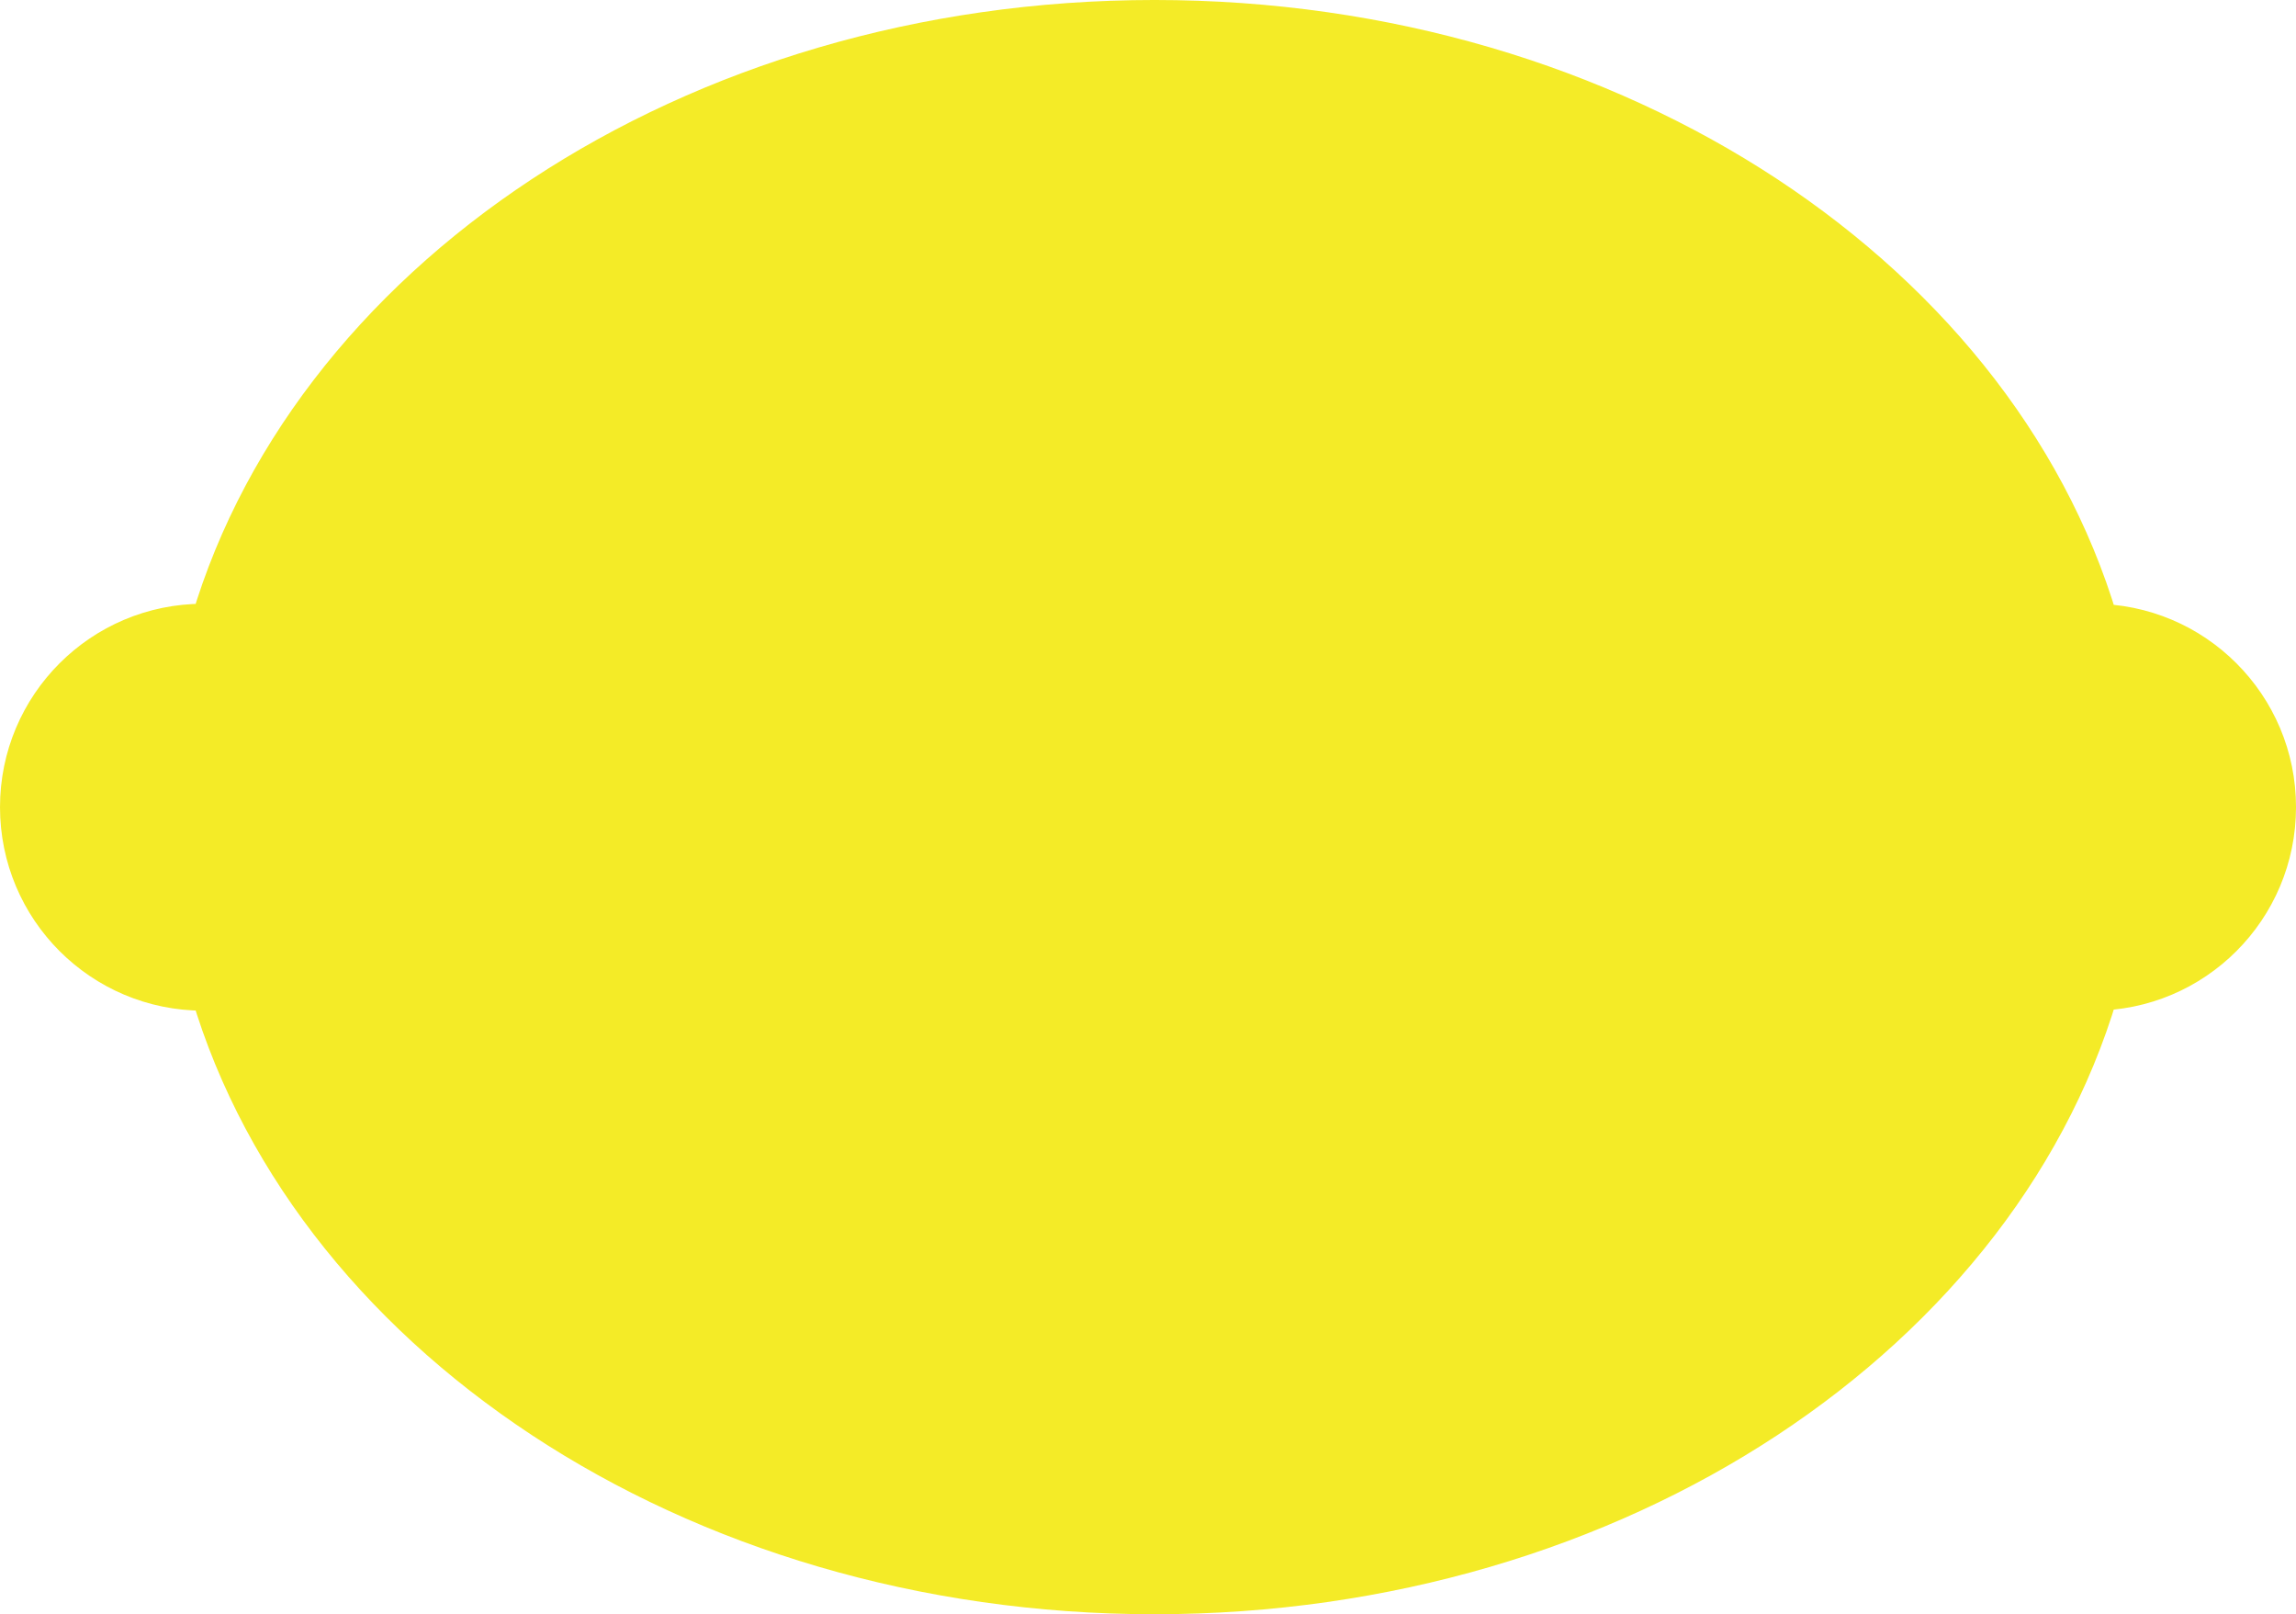 <?xml version="1.0" encoding="utf-8"?>
<!-- Generator: Adobe Illustrator 17.0.2, SVG Export Plug-In . SVG Version: 6.00 Build 0)  -->
<!DOCTYPE svg PUBLIC "-//W3C//DTD SVG 1.1//EN" "http://www.w3.org/Graphics/SVG/1.1/DTD/svg11.dtd">
<svg version="1.1" id="Your_Icon" xmlns="http://www.w3.org/2000/svg" xmlns:xlink="http://www.w3.org/1999/xlink" x="0px" y="0px"
	 width="93.114px" height="65.45px" viewBox="0 0 93.114 65.45" enable-background="new 0 0 93.114 65.45" xml:space="preserve">
<path fill="#F4EB27" stroke="#F4EB27" stroke-width="3.193" stroke-linecap="round" stroke-linejoin="round" stroke-miterlimit="10" d="
	M91.518,32.725c0,3.68-2.977,6.657-6.649,6.657c-0.12,0-0.231,0-0.351-0.008c-3.767,14-19.212,24.48-37.697,24.48
	c-18.494,0-33.954-10.504-37.705-24.528c-0.287,0.04-0.575,0.056-0.87,0.056c-3.672,0-6.649-2.977-6.649-6.657
	c0-3.672,2.977-6.649,6.649-6.649c0.295,0,0.583,0.016,0.87,0.056C12.859,12.108,28.319,1.596,46.821,1.596
	c18.486,0,33.93,10.488,37.697,24.488h0.008c0.112-0.008,0.231-0.008,0.343-0.008C88.541,26.076,91.518,29.053,91.518,32.725z"/>
</svg>
